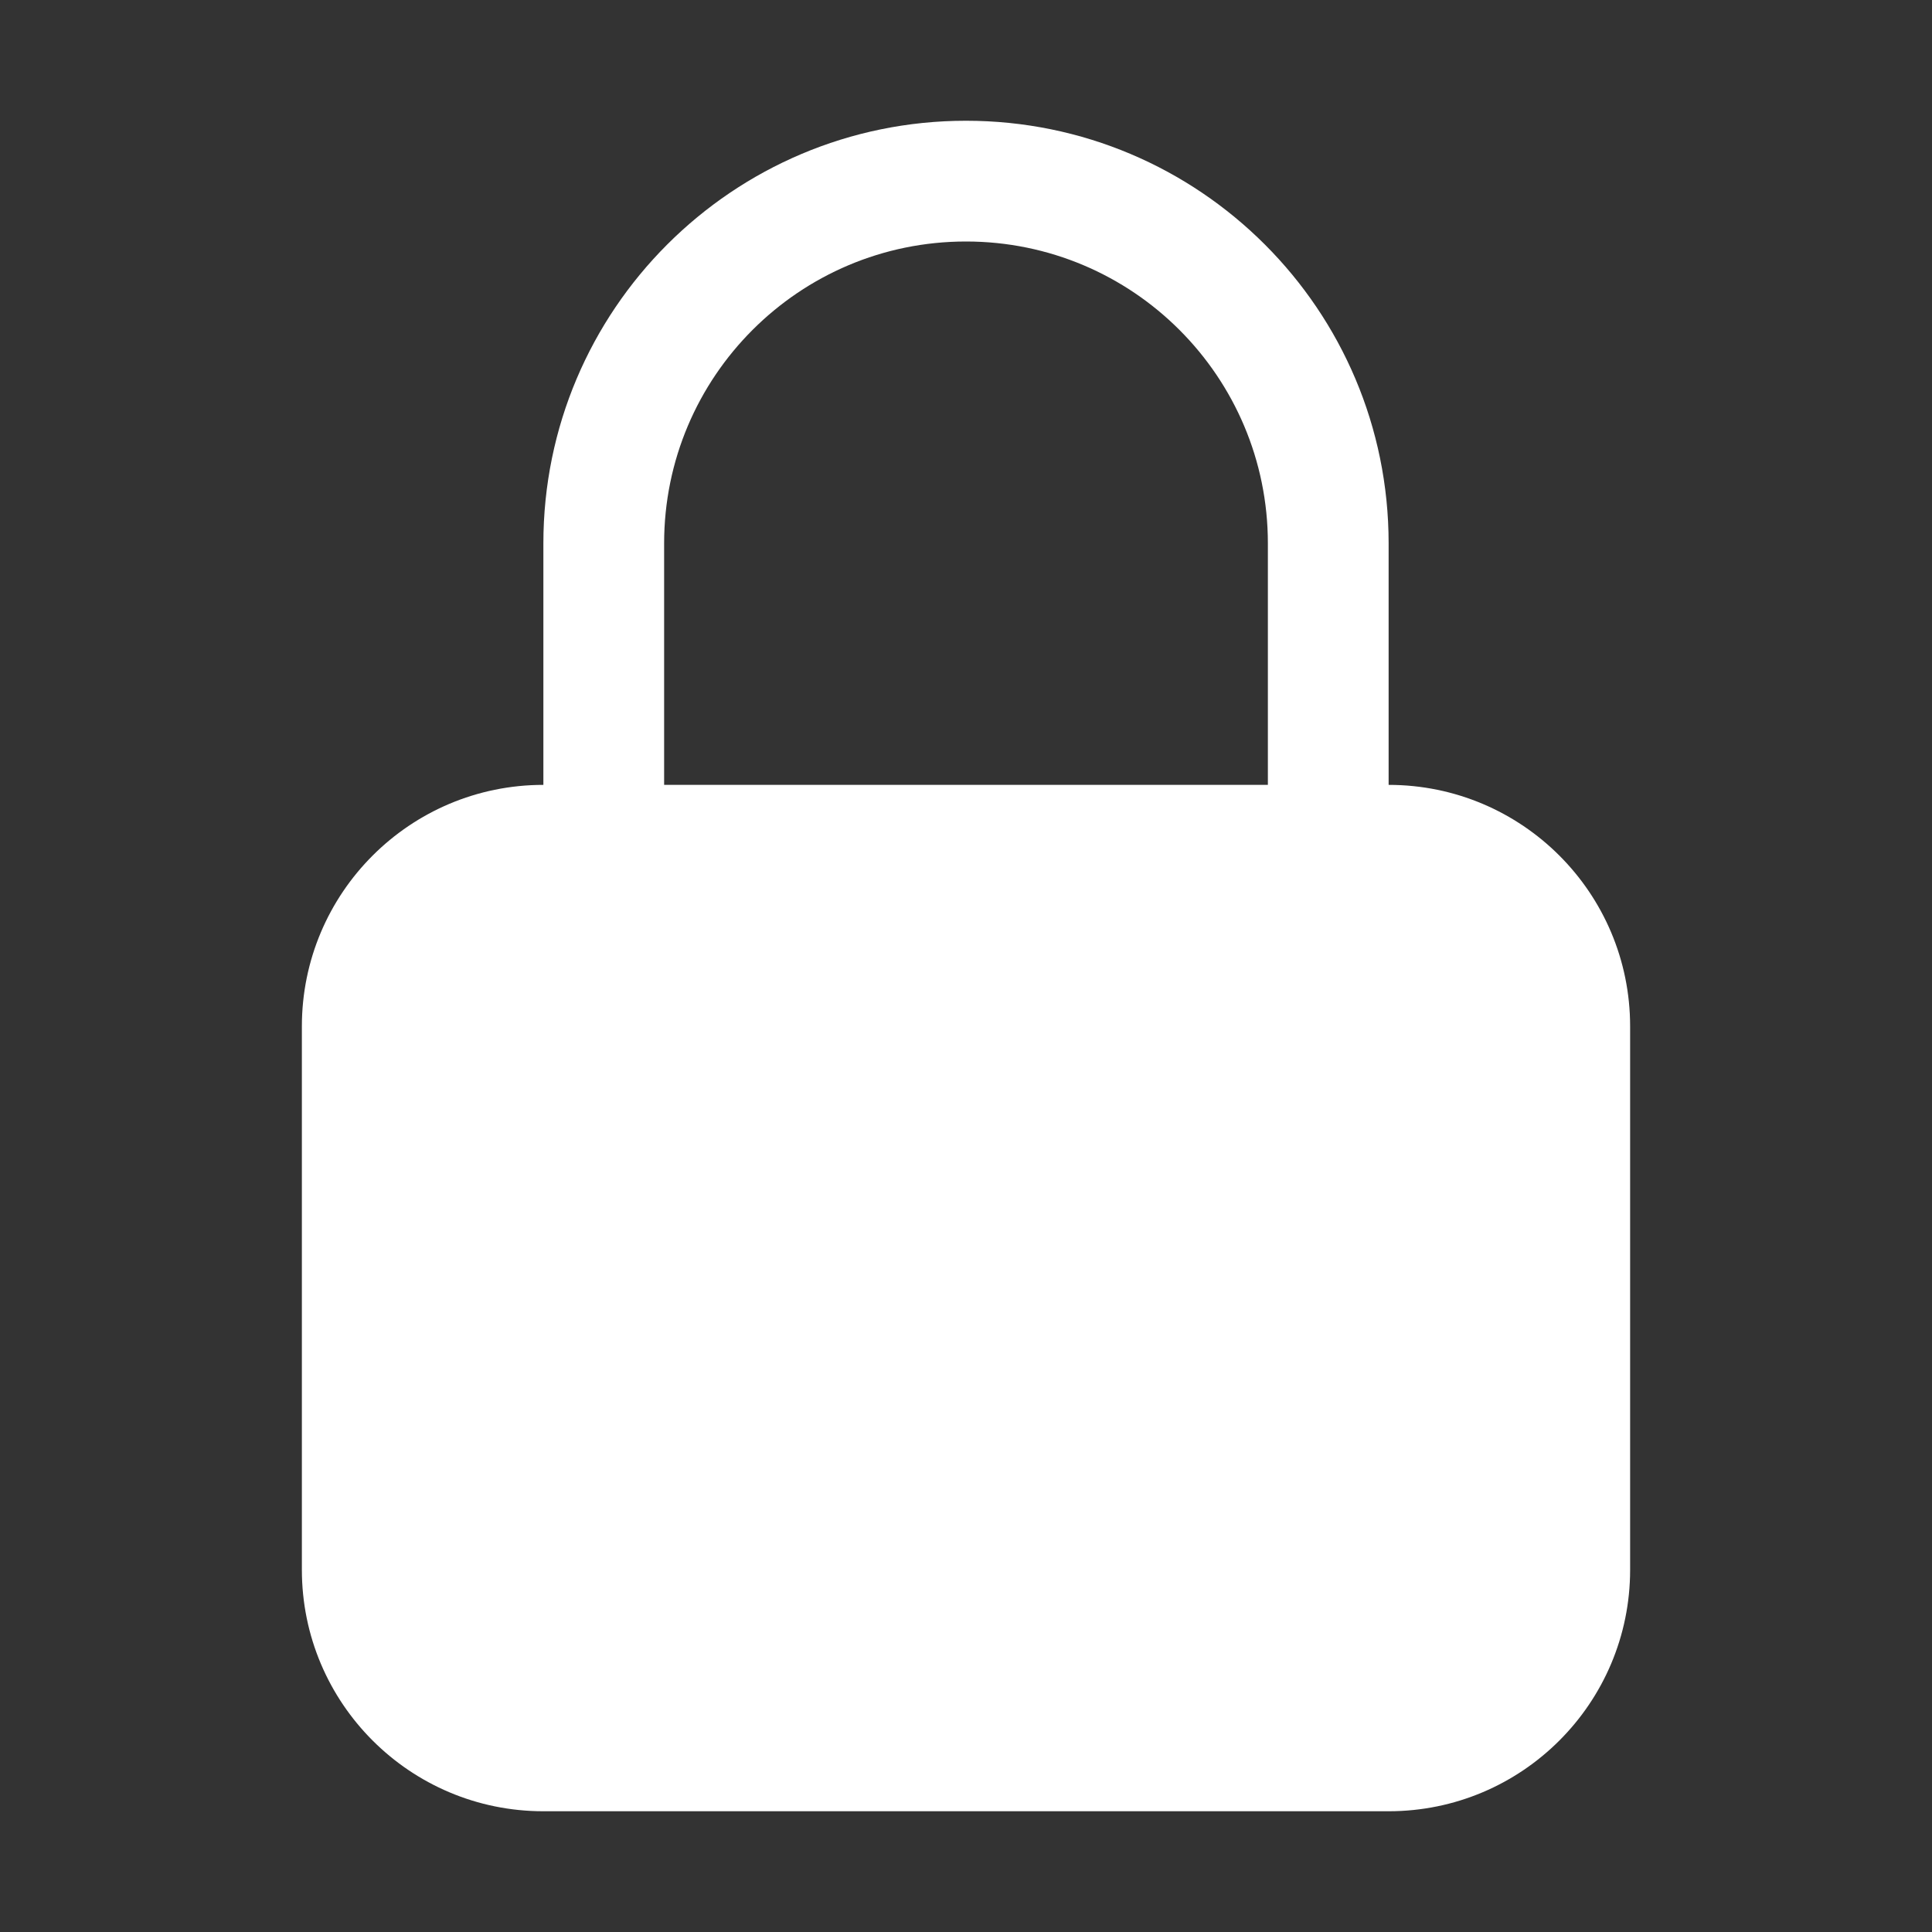 <?xml version="1.0" encoding="UTF-8"?>
<svg width="24px" height="24px" viewBox="0 0 24 24" version="1.1" xmlns="http://www.w3.org/2000/svg" xmlns:xlink="http://www.w3.org/1999/xlink">
    <rect x="0" y="0" width="24" height="24" fill="#333333" stroke="none"/>
    <title>Graphic</title>
    <g id="Graphic" stroke="none" fill="none" fill-rule="nonzero">
        <path d="M12,1.5 C14.9,1.5 17.25,3.85 17.25,6.75 L17.25,9.75 C18.907,9.75 20.25,11.093 20.25,12.75 L20.25,19.5 C20.25,21.157 18.907,22.5 17.25,22.5 L6.75,22.5 C5.093,22.5 3.75,21.157 3.75,19.5 L3.75,12.75 C3.75,11.093 5.093,9.75 6.75,9.75 L6.75,6.75 C6.75,3.851 9.101,1.5 12,1.5 Z M12,3 C9.929,3 8.25,4.679 8.25,6.75 L8.25,9.75 L15.75,9.75 L15.75,6.75 C15.75,4.679 14.071,3 12,3 Z" id="Shape" fill="#FFFFFF"></path>
    </g>
</svg>